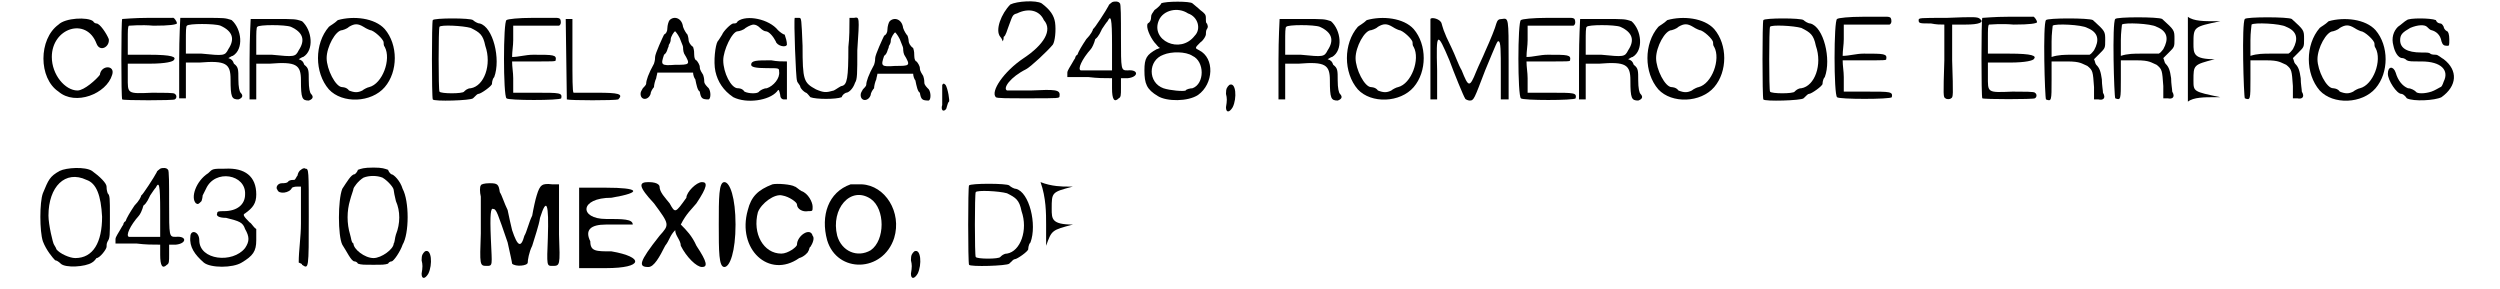 <?xml version='1.0' encoding='utf-8'?>
<svg xmlns="http://www.w3.org/2000/svg" xmlns:xlink="http://www.w3.org/1999/xlink" width="216px" height="25px" viewBox="0 0 2169 259" version="1.1">
<defs>
<path id="gl4107" d="M 18 7 C 0 20 0 55 18 67 C 33 80 61 69 66 52 C 69 43 56 43 55 52 C 52 56 41 66 35 66 C 24 66 12 52 12 36 C 12 10 43 0 52 24 C 55 32 64 27 63 20 C 61 15 55 6 52 6 C 52 6 50 6 49 4 C 44 0 24 1 18 7 z" fill="black"/><!-- width=75 height=81 -->
<path id="gl4110" d="M 26 1 C 14 1 4 2 3 2 C 2 3 2 73 3 74 C 4 75 49 75 50 74 C 52 73 52 70 50 69 C 50 68 40 68 30 68 C 7 69 8 69 8 54 C 8 50 8 45 8 42 C 14 42 21 42 27 42 C 43 42 48 40 49 39 C 52 36 48 34 27 34 C 21 34 14 34 8 34 C 8 30 8 26 8 21 C 8 12 8 9 9 8 C 10 8 20 7 31 8 C 46 8 51 7 52 6 C 52 4 49 0 48 1 C 46 1 37 1 26 1 z" fill="black"/><!-- width=62 height=81 -->
<path id="gl4111" d="M 3 2 C 3 3 2 19 2 39 C 2 50 2 62 2 74 C 3 74 4 74 4 74 C 6 74 7 74 8 74 C 8 68 8 63 8 57 C 8 52 8 46 8 42 C 12 42 16 42 20 42 C 44 40 48 43 48 57 C 48 73 49 75 55 75 C 58 74 60 72 57 69 C 56 68 55 64 55 57 C 55 48 55 46 51 43 C 50 40 49 39 46 38 C 48 37 49 36 50 36 C 60 30 58 12 49 4 C 43 2 43 2 24 2 C 13 2 3 2 3 2 M 39 9 C 50 14 52 21 46 30 C 43 36 42 36 22 34 C 18 34 13 34 8 34 C 8 31 8 26 8 22 C 8 15 8 9 9 9 C 10 7 34 7 39 9 z" fill="black"/><!-- width=68 height=82 -->
<path id="gl4111" d="M 3 2 C 3 3 2 19 2 39 C 2 50 2 62 2 74 C 3 74 4 74 4 74 C 6 74 7 74 8 74 C 8 68 8 63 8 57 C 8 52 8 46 8 42 C 12 42 16 42 20 42 C 44 40 48 43 48 57 C 48 73 49 75 55 75 C 58 74 60 72 57 69 C 56 68 55 64 55 57 C 55 48 55 46 51 43 C 50 40 49 39 46 38 C 48 37 49 36 50 36 C 60 30 58 12 49 4 C 43 2 43 2 24 2 C 13 2 3 2 3 2 M 39 9 C 50 14 52 21 46 30 C 43 36 42 36 22 34 C 18 34 13 34 8 34 C 8 31 8 26 8 22 C 8 15 8 9 9 9 C 10 7 34 7 39 9 z" fill="black"/><!-- width=68 height=82 -->
<path id="gl4112" d="M 22 4 C 19 7 15 9 14 10 C 1 25 1 51 14 66 C 26 79 52 78 64 64 C 76 50 76 26 64 12 C 55 2 36 0 22 4 M 45 10 C 48 12 51 13 51 13 C 54 13 63 21 63 24 C 63 25 63 27 64 28 C 70 39 62 61 50 64 C 49 64 45 66 44 67 C 40 69 37 69 32 67 C 30 64 26 64 26 64 C 20 64 12 48 12 38 C 12 28 20 13 26 13 C 26 13 30 12 32 10 C 37 7 40 7 45 10 z" fill="black"/><!-- width=82 height=82 -->
<path id="gl4113" d="M 3 3 C 2 4 2 72 3 74 C 4 76 37 75 39 73 C 42 70 43 69 44 69 C 46 69 56 62 56 60 C 56 60 56 56 58 54 C 64 38 57 9 45 6 C 43 6 40 4 39 3 C 37 1 4 1 3 3 M 37 10 C 45 14 48 16 50 26 C 56 43 49 62 37 64 C 34 64 32 66 31 67 C 30 69 10 69 9 67 C 8 66 8 10 9 9 C 10 7 30 8 37 10 z" fill="black"/><!-- width=67 height=81 -->
<path id="gl4114" d="M 30 1 C 18 1 8 2 7 3 C 4 4 4 71 7 73 C 8 75 55 75 56 73 C 57 68 55 68 33 68 C 27 68 20 68 13 68 C 13 63 13 58 13 55 C 13 50 12 45 12 40 C 19 40 25 40 32 40 C 49 40 51 40 51 39 C 52 34 49 34 31 34 C 24 34 18 36 12 36 C 12 31 13 26 13 21 C 13 18 13 13 13 8 C 19 8 26 8 33 8 C 44 8 52 8 54 8 C 56 7 56 4 55 2 C 54 1 52 1 52 1 C 51 1 42 1 30 1 z" fill="black"/><!-- width=62 height=81 -->
<path id="gl4115" d="M 2 2 C 2 7 3 73 3 74 C 6 75 46 75 49 74 C 54 69 49 68 30 68 C 19 68 10 68 9 68 C 8 67 8 55 8 34 C 8 24 8 13 8 2 C 7 2 7 2 6 2 C 4 2 2 2 2 2 z" fill="black"/><!-- width=58 height=82 -->
<path id="gl4116" d="M 28 4 C 27 5 26 9 26 11 C 26 14 25 16 23 17 C 22 19 15 34 15 37 C 15 38 15 40 14 43 C 9 52 7 58 7 61 C 7 62 5 64 4 65 C 3 67 2 68 2 70 C 2 76 9 76 11 70 C 11 68 13 65 14 64 C 14 62 15 58 16 56 C 16 55 17 52 17 51 C 22 51 28 51 33 51 C 38 51 43 51 49 51 C 49 53 50 56 51 57 C 52 62 53 67 55 68 C 56 74 57 75 63 75 C 65 74 65 68 63 65 C 61 63 59 61 59 59 C 59 58 59 56 58 53 C 57 51 55 49 55 46 C 55 44 53 41 52 40 C 51 40 50 38 50 35 C 50 33 50 31 49 28 C 46 26 45 23 45 22 C 45 22 45 20 44 17 C 43 16 41 13 40 10 C 39 2 32 0 28 4 M 37 20 C 38 23 40 27 40 28 C 40 28 40 32 41 34 C 47 44 46 44 33 44 C 20 45 20 44 23 35 C 26 33 26 29 27 28 C 27 28 27 26 28 25 C 29 23 29 22 29 21 C 29 19 32 14 33 14 C 33 14 35 16 37 20 z" fill="black"/><!-- width=73 height=82 -->
<path id="gl4117" d="M 26 4 C 25 6 24 6 22 6 C 20 6 13 13 12 16 C 10 19 9 21 8 22 C 6 25 4 40 6 49 C 8 58 13 66 22 72 C 34 78 54 75 61 67 C 63 64 63 66 64 70 C 64 73 66 74 67 74 C 68 74 69 74 70 74 C 70 68 70 63 70 57 C 70 51 70 46 70 40 C 66 40 61 40 56 39 C 43 39 38 39 38 43 C 38 45 42 46 52 46 C 63 46 63 46 63 49 C 64 55 58 62 52 64 C 49 64 46 66 45 67 C 44 69 36 69 32 67 C 30 64 27 64 26 64 C 20 64 13 50 13 39 C 13 30 21 13 26 13 C 27 13 31 12 33 10 C 36 8 39 7 40 7 C 42 7 44 8 46 10 C 48 12 50 13 51 13 C 54 13 58 18 60 22 C 61 26 69 28 70 25 C 70 22 69 19 68 16 C 67 16 64 14 62 12 C 54 2 34 -2 26 4 z" fill="black"/><!-- width=82 height=82 -->
<path id="gl4118" d="M 2 2 C 1 3 3 57 4 58 C 4 60 7 62 7 64 C 8 66 10 68 12 69 C 13 69 15 72 16 73 C 21 75 39 75 44 73 C 45 70 48 69 48 69 C 50 69 54 66 56 60 C 58 57 58 52 58 31 C 60 1 60 1 55 2 C 54 2 52 2 51 2 C 51 10 51 20 50 28 C 50 56 49 62 44 63 C 43 63 39 66 37 67 C 30 69 28 69 21 66 C 10 60 9 58 9 27 C 8 3 8 2 6 2 C 4 2 3 2 2 2 z" fill="black"/><!-- width=67 height=81 -->
<path id="gl4116" d="M 28 4 C 27 5 26 9 26 11 C 26 14 25 16 23 17 C 22 19 15 34 15 37 C 15 38 15 40 14 43 C 9 52 7 58 7 61 C 7 62 5 64 4 65 C 3 67 2 68 2 70 C 2 76 9 76 11 70 C 11 68 13 65 14 64 C 14 62 15 58 16 56 C 16 55 17 52 17 51 C 22 51 28 51 33 51 C 38 51 43 51 49 51 C 49 53 50 56 51 57 C 52 62 53 67 55 68 C 56 74 57 75 63 75 C 65 74 65 68 63 65 C 61 63 59 61 59 59 C 59 58 59 56 58 53 C 57 51 55 49 55 46 C 55 44 53 41 52 40 C 51 40 50 38 50 35 C 50 33 50 31 49 28 C 46 26 45 23 45 22 C 45 22 45 20 44 17 C 43 16 41 13 40 10 C 39 2 32 0 28 4 M 37 20 C 38 23 40 27 40 28 C 40 28 40 32 41 34 C 47 44 46 44 33 44 C 20 45 20 44 23 35 C 26 33 26 29 27 28 C 27 28 27 26 28 25 C 29 23 29 22 29 21 C 29 19 32 14 33 14 C 33 14 35 16 37 20 z" fill="black"/><!-- width=73 height=82 -->
<path id="gl4119" d="M 3 4 C 3 6 3 10 3 14 C 3 18 3 21 3 22 C 2 25 3 27 4 27 C 6 27 7 25 7 24 C 8 21 8 20 9 19 C 10 19 8 7 6 4 C 4 2 4 3 3 4 z" fill="black"/><!-- width=19 height=33 -->
<path id="gl4120" d="M 16 4 C 8 12 2 27 7 33 C 8 34 9 36 9 37 C 10 36 10 34 10 33 C 12 32 13 27 15 22 C 18 14 18 13 22 12 C 32 7 42 9 46 18 C 54 27 46 40 28 52 C 10 64 -2 82 3 87 C 4 88 13 88 32 88 C 60 88 60 88 60 86 C 61 80 56 80 34 81 C 24 81 14 81 13 81 C 9 79 16 69 30 62 C 34 60 49 46 54 40 C 56 37 57 27 56 20 C 55 14 52 9 44 3 C 39 0 22 1 16 4 z" fill="black"/><!-- width=67 height=96 -->
<path id="gl4121" d="M 44 2 C 43 3 41 4 41 5 C 39 9 28 26 27 26 C 27 27 25 31 21 35 C 17 41 14 46 13 49 C 11 50 11 52 11 52 C 11 52 9 55 8 57 C 7 59 4 63 4 65 C 4 67 4 68 4 69 C 11 69 17 69 23 69 C 31 70 37 70 44 70 C 44 73 44 76 44 79 C 44 89 46 92 50 88 C 52 87 52 85 52 79 C 52 75 52 73 52 70 C 55 70 56 70 58 70 C 68 69 68 62 58 63 C 52 63 52 63 52 33 C 52 16 52 3 51 3 C 50 1 46 1 44 2 M 44 40 C 44 47 44 56 44 63 C 39 63 35 63 31 63 C 23 63 16 63 16 63 C 13 62 17 53 25 44 C 26 43 28 39 29 35 C 32 33 34 28 35 26 C 37 23 39 20 40 19 C 43 13 44 16 44 40 z" fill="black"/><!-- width=73 height=97 -->
<path id="gl4122" d="M 22 3 C 22 4 19 7 16 9 C 14 12 13 13 13 15 C 13 18 12 20 10 21 C 8 24 12 33 16 38 C 18 40 19 42 21 43 C 20 43 19 44 18 44 C 9 49 7 52 7 63 C 7 75 9 80 19 86 C 27 91 46 91 55 85 C 69 75 70 52 56 45 C 52 43 52 43 57 38 C 60 36 62 32 62 31 C 62 30 62 27 63 26 C 64 24 64 24 63 21 C 62 21 62 19 62 16 C 62 13 61 12 57 9 C 55 7 51 4 50 3 C 48 1 26 1 22 3 M 46 12 C 55 15 58 26 52 32 C 39 49 12 36 20 18 C 24 9 37 6 46 12 M 50 50 C 61 55 61 75 50 79 C 48 79 44 80 44 81 C 42 82 30 81 24 79 C 10 74 10 54 24 49 C 31 46 44 46 50 50 z" fill="black"/><!-- width=73 height=96 -->
<path id="gl4111" d="M 3 2 C 3 3 2 19 2 39 C 2 50 2 62 2 74 C 3 74 4 74 4 74 C 6 74 7 74 8 74 C 8 68 8 63 8 57 C 8 52 8 46 8 42 C 12 42 16 42 20 42 C 44 40 48 43 48 57 C 48 73 49 75 55 75 C 58 74 60 72 57 69 C 56 68 55 64 55 57 C 55 48 55 46 51 43 C 50 40 49 39 46 38 C 48 37 49 36 50 36 C 60 30 58 12 49 4 C 43 2 43 2 24 2 C 13 2 3 2 3 2 M 39 9 C 50 14 52 21 46 30 C 43 36 42 36 22 34 C 18 34 13 34 8 34 C 8 31 8 26 8 22 C 8 15 8 9 9 9 C 10 7 34 7 39 9 z" fill="black"/><!-- width=68 height=82 -->
<path id="gl4112" d="M 22 4 C 19 7 15 9 14 10 C 1 25 1 51 14 66 C 26 79 52 78 64 64 C 76 50 76 26 64 12 C 55 2 36 0 22 4 M 45 10 C 48 12 51 13 51 13 C 54 13 63 21 63 24 C 63 25 63 27 64 28 C 70 39 62 61 50 64 C 49 64 45 66 44 67 C 40 69 37 69 32 67 C 30 64 26 64 26 64 C 20 64 12 48 12 38 C 12 28 20 13 26 13 C 26 13 30 12 32 10 C 37 7 40 7 45 10 z" fill="black"/><!-- width=82 height=82 -->
<path id="gl4123" d="M 3 2 C 3 3 3 19 3 39 C 3 50 3 62 3 74 C 4 74 6 74 6 74 C 7 74 8 74 9 74 C 9 66 9 56 9 48 C 8 13 9 13 20 39 C 24 50 33 72 34 73 C 34 74 37 75 38 75 C 42 75 42 74 52 48 C 62 24 63 21 64 22 C 66 22 66 31 66 49 C 66 57 66 66 66 74 C 67 74 68 74 69 74 C 70 74 72 74 73 74 C 73 62 73 50 73 39 C 73 1 73 1 67 2 C 64 2 63 3 62 6 C 61 10 57 20 52 31 C 50 36 46 44 44 49 C 38 64 37 63 31 48 C 28 43 25 34 22 28 C 14 12 14 9 13 6 C 12 2 4 0 3 2 z" fill="black"/><!-- width=81 height=81 -->
<path id="gl4114" d="M 30 1 C 18 1 8 2 7 3 C 4 4 4 71 7 73 C 8 75 55 75 56 73 C 57 68 55 68 33 68 C 27 68 20 68 13 68 C 13 63 13 58 13 55 C 13 50 12 45 12 40 C 19 40 25 40 32 40 C 49 40 51 40 51 39 C 52 34 49 34 31 34 C 24 34 18 36 12 36 C 12 31 13 26 13 21 C 13 18 13 13 13 8 C 19 8 26 8 33 8 C 44 8 52 8 54 8 C 56 7 56 4 55 2 C 54 1 52 1 52 1 C 51 1 42 1 30 1 z" fill="black"/><!-- width=62 height=81 -->
<path id="gl4111" d="M 3 2 C 3 3 2 19 2 39 C 2 50 2 62 2 74 C 3 74 4 74 4 74 C 6 74 7 74 8 74 C 8 68 8 63 8 57 C 8 52 8 46 8 42 C 12 42 16 42 20 42 C 44 40 48 43 48 57 C 48 73 49 75 55 75 C 58 74 60 72 57 69 C 56 68 55 64 55 57 C 55 48 55 46 51 43 C 50 40 49 39 46 38 C 48 37 49 36 50 36 C 60 30 58 12 49 4 C 43 2 43 2 24 2 C 13 2 3 2 3 2 M 39 9 C 50 14 52 21 46 30 C 43 36 42 36 22 34 C 18 34 13 34 8 34 C 8 31 8 26 8 22 C 8 15 8 9 9 9 C 10 7 34 7 39 9 z" fill="black"/><!-- width=68 height=82 -->
<path id="gl4112" d="M 22 4 C 19 7 15 9 14 10 C 1 25 1 51 14 66 C 26 79 52 78 64 64 C 76 50 76 26 64 12 C 55 2 36 0 22 4 M 45 10 C 48 12 51 13 51 13 C 54 13 63 21 63 24 C 63 25 63 27 64 28 C 70 39 62 61 50 64 C 49 64 45 66 44 67 C 40 69 37 69 32 67 C 30 64 26 64 26 64 C 20 64 12 48 12 38 C 12 28 20 13 26 13 C 26 13 30 12 32 10 C 37 7 40 7 45 10 z" fill="black"/><!-- width=82 height=82 -->
<path id="gl4113" d="M 3 3 C 2 4 2 72 3 74 C 4 76 37 75 39 73 C 42 70 43 69 44 69 C 46 69 56 62 56 60 C 56 60 56 56 58 54 C 64 38 57 9 45 6 C 43 6 40 4 39 3 C 37 1 4 1 3 3 M 37 10 C 45 14 48 16 50 26 C 56 43 49 62 37 64 C 34 64 32 66 31 67 C 30 69 10 69 9 67 C 8 66 8 10 9 9 C 10 7 30 8 37 10 z" fill="black"/><!-- width=67 height=81 -->
<path id="gl4114" d="M 30 1 C 18 1 8 2 7 3 C 4 4 4 71 7 73 C 8 75 55 75 56 73 C 57 68 55 68 33 68 C 27 68 20 68 13 68 C 13 63 13 58 13 55 C 13 50 12 45 12 40 C 19 40 25 40 32 40 C 49 40 51 40 51 39 C 52 34 49 34 31 34 C 24 34 18 36 12 36 C 12 31 13 26 13 21 C 13 18 13 13 13 8 C 19 8 26 8 33 8 C 44 8 52 8 54 8 C 56 7 56 4 55 2 C 54 1 52 1 52 1 C 51 1 42 1 30 1 z" fill="black"/><!-- width=62 height=81 -->
<path id="gl4124" d="M 27 2 C 3 2 2 2 2 4 C 2 7 3 7 13 7 C 18 8 21 8 25 8 C 25 19 25 30 25 40 C 24 72 24 73 26 74 C 27 75 30 75 31 74 C 33 73 33 72 32 40 C 32 30 32 19 32 8 C 36 8 40 8 44 8 C 56 8 61 6 57 3 C 55 1 52 1 27 2 z" fill="black"/><!-- width=68 height=82 -->
<path id="gl4110" d="M 26 1 C 14 1 4 2 3 2 C 2 3 2 73 3 74 C 4 75 49 75 50 74 C 52 73 52 70 50 69 C 50 68 40 68 30 68 C 7 69 8 69 8 54 C 8 50 8 45 8 42 C 14 42 21 42 27 42 C 43 42 48 40 49 39 C 52 36 48 34 27 34 C 21 34 14 34 8 34 C 8 30 8 26 8 21 C 8 12 8 9 9 8 C 10 8 20 7 31 8 C 46 8 51 7 52 6 C 52 4 49 0 48 1 C 46 1 37 1 26 1 z" fill="black"/><!-- width=62 height=81 -->
<path id="gl4125" d="M 7 3 C 4 6 6 73 7 74 C 12 76 12 75 12 57 C 12 52 12 46 12 40 C 16 40 21 40 26 40 C 38 40 39 42 44 44 C 49 48 49 49 50 63 C 50 67 50 70 50 74 C 51 74 52 74 54 74 C 58 75 61 73 58 68 C 58 66 57 61 57 56 C 56 49 55 46 52 43 C 51 42 51 40 50 38 C 51 37 54 34 55 33 C 60 28 60 28 60 21 C 60 13 60 13 49 3 C 46 1 8 1 7 3 M 44 10 C 54 14 55 21 50 30 C 49 31 48 33 46 34 C 40 34 34 34 30 34 C 24 34 18 34 12 36 C 12 31 12 26 12 22 C 12 15 13 9 13 8 C 15 6 39 7 44 10 z" fill="black"/><!-- width=67 height=81 -->
<path id="gl4125" d="M 7 3 C 4 6 6 73 7 74 C 12 76 12 75 12 57 C 12 52 12 46 12 40 C 16 40 21 40 26 40 C 38 40 39 42 44 44 C 49 48 49 49 50 63 C 50 67 50 70 50 74 C 51 74 52 74 54 74 C 58 75 61 73 58 68 C 58 66 57 61 57 56 C 56 49 55 46 52 43 C 51 42 51 40 50 38 C 51 37 54 34 55 33 C 60 28 60 28 60 21 C 60 13 60 13 49 3 C 46 1 8 1 7 3 M 44 10 C 54 14 55 21 50 30 C 49 31 48 33 46 34 C 40 34 34 34 30 34 C 24 34 18 34 12 36 C 12 31 12 26 12 22 C 12 15 13 9 13 8 C 15 6 39 7 44 10 z" fill="black"/><!-- width=67 height=81 -->
<path id="gl4126" d="M 9 38 C 9 48 9 62 9 76 C 14 72 24 72 33 72 C 43 72 52 72 62 72 C 52 72 48 72 38 72 C 14 67 14 67 14 57 C 14 43 14 43 33 38 C 43 38 48 38 57 38 C 48 38 43 38 33 38 C 14 38 14 33 14 24 C 14 9 14 9 38 4 C 48 4 52 4 62 4 C 52 4 43 4 33 4 C 24 4 14 4 9 0 C 9 14 9 28 9 38 z" fill="black"/><!-- width=67 height=81 -->
<path id="gl4125" d="M 7 3 C 4 6 6 73 7 74 C 12 76 12 75 12 57 C 12 52 12 46 12 40 C 16 40 21 40 26 40 C 38 40 39 42 44 44 C 49 48 49 49 50 63 C 50 67 50 70 50 74 C 51 74 52 74 54 74 C 58 75 61 73 58 68 C 58 66 57 61 57 56 C 56 49 55 46 52 43 C 51 42 51 40 50 38 C 51 37 54 34 55 33 C 60 28 60 28 60 21 C 60 13 60 13 49 3 C 46 1 8 1 7 3 M 44 10 C 54 14 55 21 50 30 C 49 31 48 33 46 34 C 40 34 34 34 30 34 C 24 34 18 34 12 36 C 12 31 12 26 12 22 C 12 15 13 9 13 8 C 15 6 39 7 44 10 z" fill="black"/><!-- width=67 height=81 -->
<path id="gl4112" d="M 22 4 C 19 7 15 9 14 10 C 1 25 1 51 14 66 C 26 79 52 78 64 64 C 76 50 76 26 64 12 C 55 2 36 0 22 4 M 45 10 C 48 12 51 13 51 13 C 54 13 63 21 63 24 C 63 25 63 27 64 28 C 70 39 62 61 50 64 C 49 64 45 66 44 67 C 40 69 37 69 32 67 C 30 64 26 64 26 64 C 20 64 12 48 12 38 C 12 28 20 13 26 13 C 26 13 30 12 32 10 C 37 7 40 7 45 10 z" fill="black"/><!-- width=82 height=82 -->
<path id="gl4127" d="M 18 3 C 16 4 13 7 10 9 C 6 13 4 19 6 26 C 7 31 10 37 14 37 C 14 37 16 37 18 39 C 20 40 22 40 31 40 C 49 40 56 48 51 58 C 50 61 49 63 48 63 C 46 64 43 66 40 67 C 34 69 27 69 26 67 C 25 66 22 64 19 64 C 14 62 10 57 8 50 C 6 44 1 44 1 51 C 1 57 9 69 13 69 C 14 69 16 70 18 73 C 24 76 43 75 49 72 C 63 62 64 48 51 38 C 49 37 46 34 44 34 C 43 34 40 34 39 33 C 38 32 36 32 31 32 C 18 32 12 28 12 21 C 12 16 14 14 21 10 C 28 7 34 7 36 9 C 37 10 39 12 40 12 C 44 13 48 16 49 22 C 50 25 51 26 54 26 C 56 26 56 26 56 20 C 56 16 55 13 54 13 C 52 12 51 10 51 9 C 50 7 49 6 48 6 C 48 6 45 6 44 3 C 39 1 20 1 18 3 z" fill="black"/><!-- width=67 height=81 -->
<path id="gl4128" d="M 19 4 C 10 9 9 12 4 24 C 1 32 1 58 4 67 C 7 75 13 82 15 84 C 16 84 18 85 20 87 C 24 91 42 90 48 86 C 50 85 52 82 52 82 C 55 82 61 74 61 72 C 61 70 61 69 62 67 C 64 64 64 62 64 45 C 64 28 64 26 62 24 C 61 21 61 19 61 18 C 61 15 55 9 48 4 C 42 0 25 1 19 4 M 43 12 C 52 15 56 26 57 45 C 57 68 49 82 33 82 C 28 82 19 78 16 74 C 16 73 15 72 14 70 C 13 69 9 52 9 44 C 9 18 24 3 43 12 z" fill="black"/><!-- width=72 height=96 -->
<path id="gl4121" d="M 44 2 C 43 3 41 4 41 5 C 39 9 28 26 27 26 C 27 27 25 31 21 35 C 17 41 14 46 13 49 C 11 50 11 52 11 52 C 11 52 9 55 8 57 C 7 59 4 63 4 65 C 4 67 4 68 4 69 C 11 69 17 69 23 69 C 31 70 37 70 44 70 C 44 73 44 76 44 79 C 44 89 46 92 50 88 C 52 87 52 85 52 79 C 52 75 52 73 52 70 C 55 70 56 70 58 70 C 68 69 68 62 58 63 C 52 63 52 63 52 33 C 52 16 52 3 51 3 C 50 1 46 1 44 2 M 44 40 C 44 47 44 56 44 63 C 39 63 35 63 31 63 C 23 63 16 63 16 63 C 13 62 17 53 25 44 C 26 43 28 39 29 35 C 32 33 34 28 35 26 C 37 23 39 20 40 19 C 43 13 44 16 44 40 z" fill="black"/><!-- width=73 height=97 -->
<path id="gl4129" d="M 18 6 C 7 13 2 28 7 33 C 9 34 9 34 12 31 C 13 28 13 26 13 26 C 13 26 15 22 16 20 C 24 2 52 7 51 25 C 51 34 44 40 32 40 C 28 40 26 40 26 42 C 25 44 27 46 34 46 C 46 49 49 50 51 56 C 55 63 55 67 51 73 C 40 87 10 84 10 66 C 10 58 2 56 2 63 C 1 72 6 79 14 86 C 20 91 40 91 48 86 C 58 80 61 76 61 66 C 61 62 61 58 61 56 C 58 54 57 51 55 50 C 49 44 49 43 51 42 C 58 37 61 33 61 25 C 61 9 51 1 33 2 C 22 2 22 2 18 6 z" fill="black"/><!-- width=72 height=96 -->
<path id="gl4352" d="M 24 3 C 22 4 21 7 21 8 C 20 9 19 12 18 12 C 16 12 15 12 13 13 C 12 15 9 15 7 15 C 3 15 1 19 3 21 C 4 25 14 24 16 19 C 18 18 20 18 21 18 C 22 18 22 18 24 18 C 24 28 24 40 24 51 C 24 63 22 75 22 86 C 24 87 25 87 25 88 C 31 92 31 92 31 45 C 31 3 31 2 28 2 C 27 1 25 2 24 3 z" fill="black"/><!-- width=38 height=96 -->
<path id="gl4353" d="M 22 3 C 21 6 19 7 19 7 C 16 7 12 14 8 20 C 4 30 4 62 8 70 C 12 76 16 85 19 85 C 19 85 21 85 22 87 C 25 88 27 88 36 88 C 44 88 46 88 49 87 C 50 85 52 85 52 85 C 54 85 60 76 62 70 C 68 60 68 31 62 20 C 60 13 54 7 52 7 C 52 7 50 6 49 3 C 46 2 44 1 36 1 C 27 1 25 2 22 3 M 44 10 C 49 13 54 19 54 21 C 54 22 55 27 56 31 C 60 40 60 51 56 61 C 55 64 55 68 54 69 C 54 74 43 82 36 82 C 28 82 18 74 18 69 C 16 68 16 64 15 61 C 12 51 12 40 15 30 C 16 26 18 21 18 20 C 18 19 22 13 27 10 C 32 8 39 8 44 10 z" fill="black"/><!-- width=76 height=96 -->
<path id="gl4354" d="M 6 4 C 4 6 3 7 3 12 C 4 16 4 18 3 24 C 3 29 6 29 9 24 C 13 16 12 1 6 4 z" fill="black"/><!-- width=19 height=38 -->
<path id="gl4355" d="M 4 3 C 3 4 3 9 4 13 C 4 18 4 32 4 46 C 3 74 3 75 9 75 C 15 75 14 75 13 51 C 12 28 13 23 15 24 C 18 24 19 28 28 54 C 30 63 32 72 32 73 C 35 76 46 75 46 72 C 46 70 47 63 50 57 C 52 50 56 39 57 32 C 63 13 65 19 64 50 C 63 75 63 75 68 75 C 75 75 75 75 74 47 C 74 34 74 18 74 13 C 74 9 74 6 74 2 C 72 2 70 2 68 2 C 59 1 57 2 54 12 C 53 15 51 24 50 30 C 47 36 45 45 43 48 C 40 59 37 58 32 43 C 31 39 29 30 28 25 C 25 19 23 12 21 9 C 20 2 19 1 12 1 C 7 1 4 2 4 3 z" fill="black"/><!-- width=83 height=81 -->
<path id="gl4356" d="M 4 57 C 4 72 4 81 4 96 C 9 96 19 96 28 96 C 62 96 62 86 33 81 C 19 81 14 81 14 72 C 9 62 14 57 28 57 C 43 57 52 57 52 57 C 52 52 43 52 28 52 C 4 52 4 33 33 33 C 62 28 57 24 28 24 C 19 24 9 24 4 24 C 4 33 4 43 4 57 z" fill="black"/><!-- width=62 height=100 -->
<path id="gl4357" d="M 14 19 C 28 38 28 38 19 48 C 0 72 0 76 9 76 C 14 76 19 67 24 57 C 28 52 28 48 33 43 C 33 48 38 52 38 57 C 43 67 52 76 57 76 C 62 76 62 72 52 57 C 48 48 43 43 38 38 C 43 28 48 24 52 19 C 62 4 62 0 57 0 C 52 0 43 9 43 14 C 33 28 33 28 28 19 C 24 14 19 9 19 4 C 19 4 19 0 9 0 C 0 0 0 4 14 19 z" fill="black"/><!-- width=72 height=81 -->
<path id="gl4358" d="M 4 38 C 4 62 4 76 9 76 C 14 76 19 62 19 38 C 19 14 14 0 9 0 C 4 0 4 14 4 38 z" fill="black"/><!-- width=24 height=81 -->
<path id="gl4359" d="M 28 2 C 15 7 9 13 6 25 C -4 60 25 87 52 68 C 56 67 60 63 60 62 C 61 61 61 58 62 58 C 64 55 66 50 64 48 C 62 40 50 48 50 56 C 50 58 42 64 36 64 C 20 64 10 46 15 27 C 18 19 30 10 37 12 C 43 13 50 18 50 20 C 50 24 55 27 60 26 C 64 26 64 26 64 22 C 64 18 60 10 54 8 C 52 7 49 4 48 4 C 45 2 32 1 28 2 z" fill="black"/><!-- width=72 height=81 -->
<path id="gl4360" d="M 27 2 C 7 9 0 30 6 52 C 15 82 56 81 66 50 C 73 27 58 3 37 2 C 33 2 28 2 27 2 M 45 15 C 58 24 58 52 45 61 C 33 68 19 62 15 48 C 9 24 27 3 45 15 z" fill="black"/><!-- width=76 height=81 -->
<path id="gl4354" d="M 6 4 C 4 6 3 7 3 12 C 4 16 4 18 3 24 C 3 29 6 29 9 24 C 13 16 12 1 6 4 z" fill="black"/><!-- width=19 height=38 -->
<path id="gl4113" d="M 3 3 C 2 4 2 72 3 74 C 4 76 37 75 39 73 C 42 70 43 69 44 69 C 46 69 56 62 56 60 C 56 60 56 56 58 54 C 64 38 57 9 45 6 C 43 6 40 4 39 3 C 37 1 4 1 3 3 M 37 10 C 45 14 48 16 50 26 C 56 43 49 62 37 64 C 34 64 32 66 31 67 C 30 69 10 69 9 67 C 8 66 8 10 9 9 C 10 7 30 8 37 10 z" fill="black"/><!-- width=67 height=81 -->
<path id="gl4361" d="M 9 38 C 9 57 9 67 9 57 C 14 43 14 43 33 38 C 38 38 48 38 52 38 C 48 38 38 38 33 38 C 14 38 14 33 14 24 C 14 9 14 9 33 4 C 38 4 48 4 52 4 C 43 4 38 4 28 4 C 24 4 14 4 4 0 C 9 14 9 28 9 38 z" fill="black"/><!-- width=57 height=81 -->
<path id="gl4354" d="M 6 4 C 4 6 3 7 3 12 C 4 16 4 18 3 24 C 3 29 6 29 9 24 C 13 16 12 1 6 4 z" fill="black"/><!-- width=19 height=38 -->
</defs>
<use xlink:href="#gl4107" x="0" y="15"/>
<use xlink:href="#gl4110" x="72" y="15"/>
<use xlink:href="#gl4111" x="124" y="14"/>
<use xlink:href="#gl4111" x="187" y="15"/>
<use xlink:href="#gl4112" x="246" y="14"/>
<use xlink:href="#gl4113" x="350" y="15"/>
<use xlink:href="#gl4114" x="412" y="15"/>
<use xlink:href="#gl4115" x="470" y="15"/>
<use xlink:href="#gl4116" x="537" y="14"/>
<use xlink:href="#gl4117" x="600" y="15"/>
<use xlink:href="#gl4118" x="675" y="14"/>
<use xlink:href="#gl4116" x="734" y="15"/>
<use xlink:href="#gl4119" x="806" y="72"/>
<use xlink:href="#gl4120" x="854" y="0"/>
<use xlink:href="#gl4121" x="917" y="0"/>
<use xlink:href="#gl4122" x="983" y="0"/>
<use xlink:href="#gl4111" x="1108" y="15"/>
<use xlink:href="#gl4112" x="1167" y="14"/>
<use xlink:href="#gl4123" x="1243" y="15"/>
<use xlink:href="#gl4114" x="1320" y="15"/>
<use xlink:href="#gl4111" x="1377" y="15"/>
<use xlink:href="#gl4112" x="1436" y="14"/>
<use xlink:href="#gl4113" x="1541" y="15"/>
<use xlink:href="#gl4114" x="1603" y="14"/>
<use xlink:href="#gl4124" x="1681" y="14"/>
<use xlink:href="#gl4110" x="1737" y="14"/>
<use xlink:href="#gl4125" x="1790" y="15"/>
<use xlink:href="#gl4125" x="1852" y="14"/>
<use xlink:href="#gl4126" x="1915" y="15"/>
<use xlink:href="#gl4125" x="1968" y="14"/>
<use xlink:href="#gl4112" x="2028" y="15"/>
<use xlink:href="#gl4127" x="2102" y="15"/>
<use xlink:href="#gl4128" x="0" y="149"/>
<use xlink:href="#gl4121" x="65" y="149"/>
<use xlink:href="#gl4129" x="134" y="149"/>
<use xlink:href="#gl4352" x="211" y="149"/>
<use xlink:href="#gl4353" x="264" y="149"/>
<use xlink:href="#gl4354" x="340" y="221"/>
<use xlink:href="#gl4355" x="392" y="163"/>
<use xlink:href="#gl4356" x="480" y="144"/>
<use xlink:href="#gl4357" x="537" y="163"/>
<use xlink:href="#gl4358" x="605" y="163"/>
<use xlink:href="#gl4359" x="629" y="163"/>
<use xlink:href="#gl4360" x="700" y="163"/>
<use xlink:href="#gl4354" x="778" y="221"/>
<use xlink:href="#gl4113" x="830" y="163"/>
<use xlink:href="#gl4361" x="893" y="163"/>
<use xlink:href="#gl4354" x="1060" y="72"/>
</svg>
